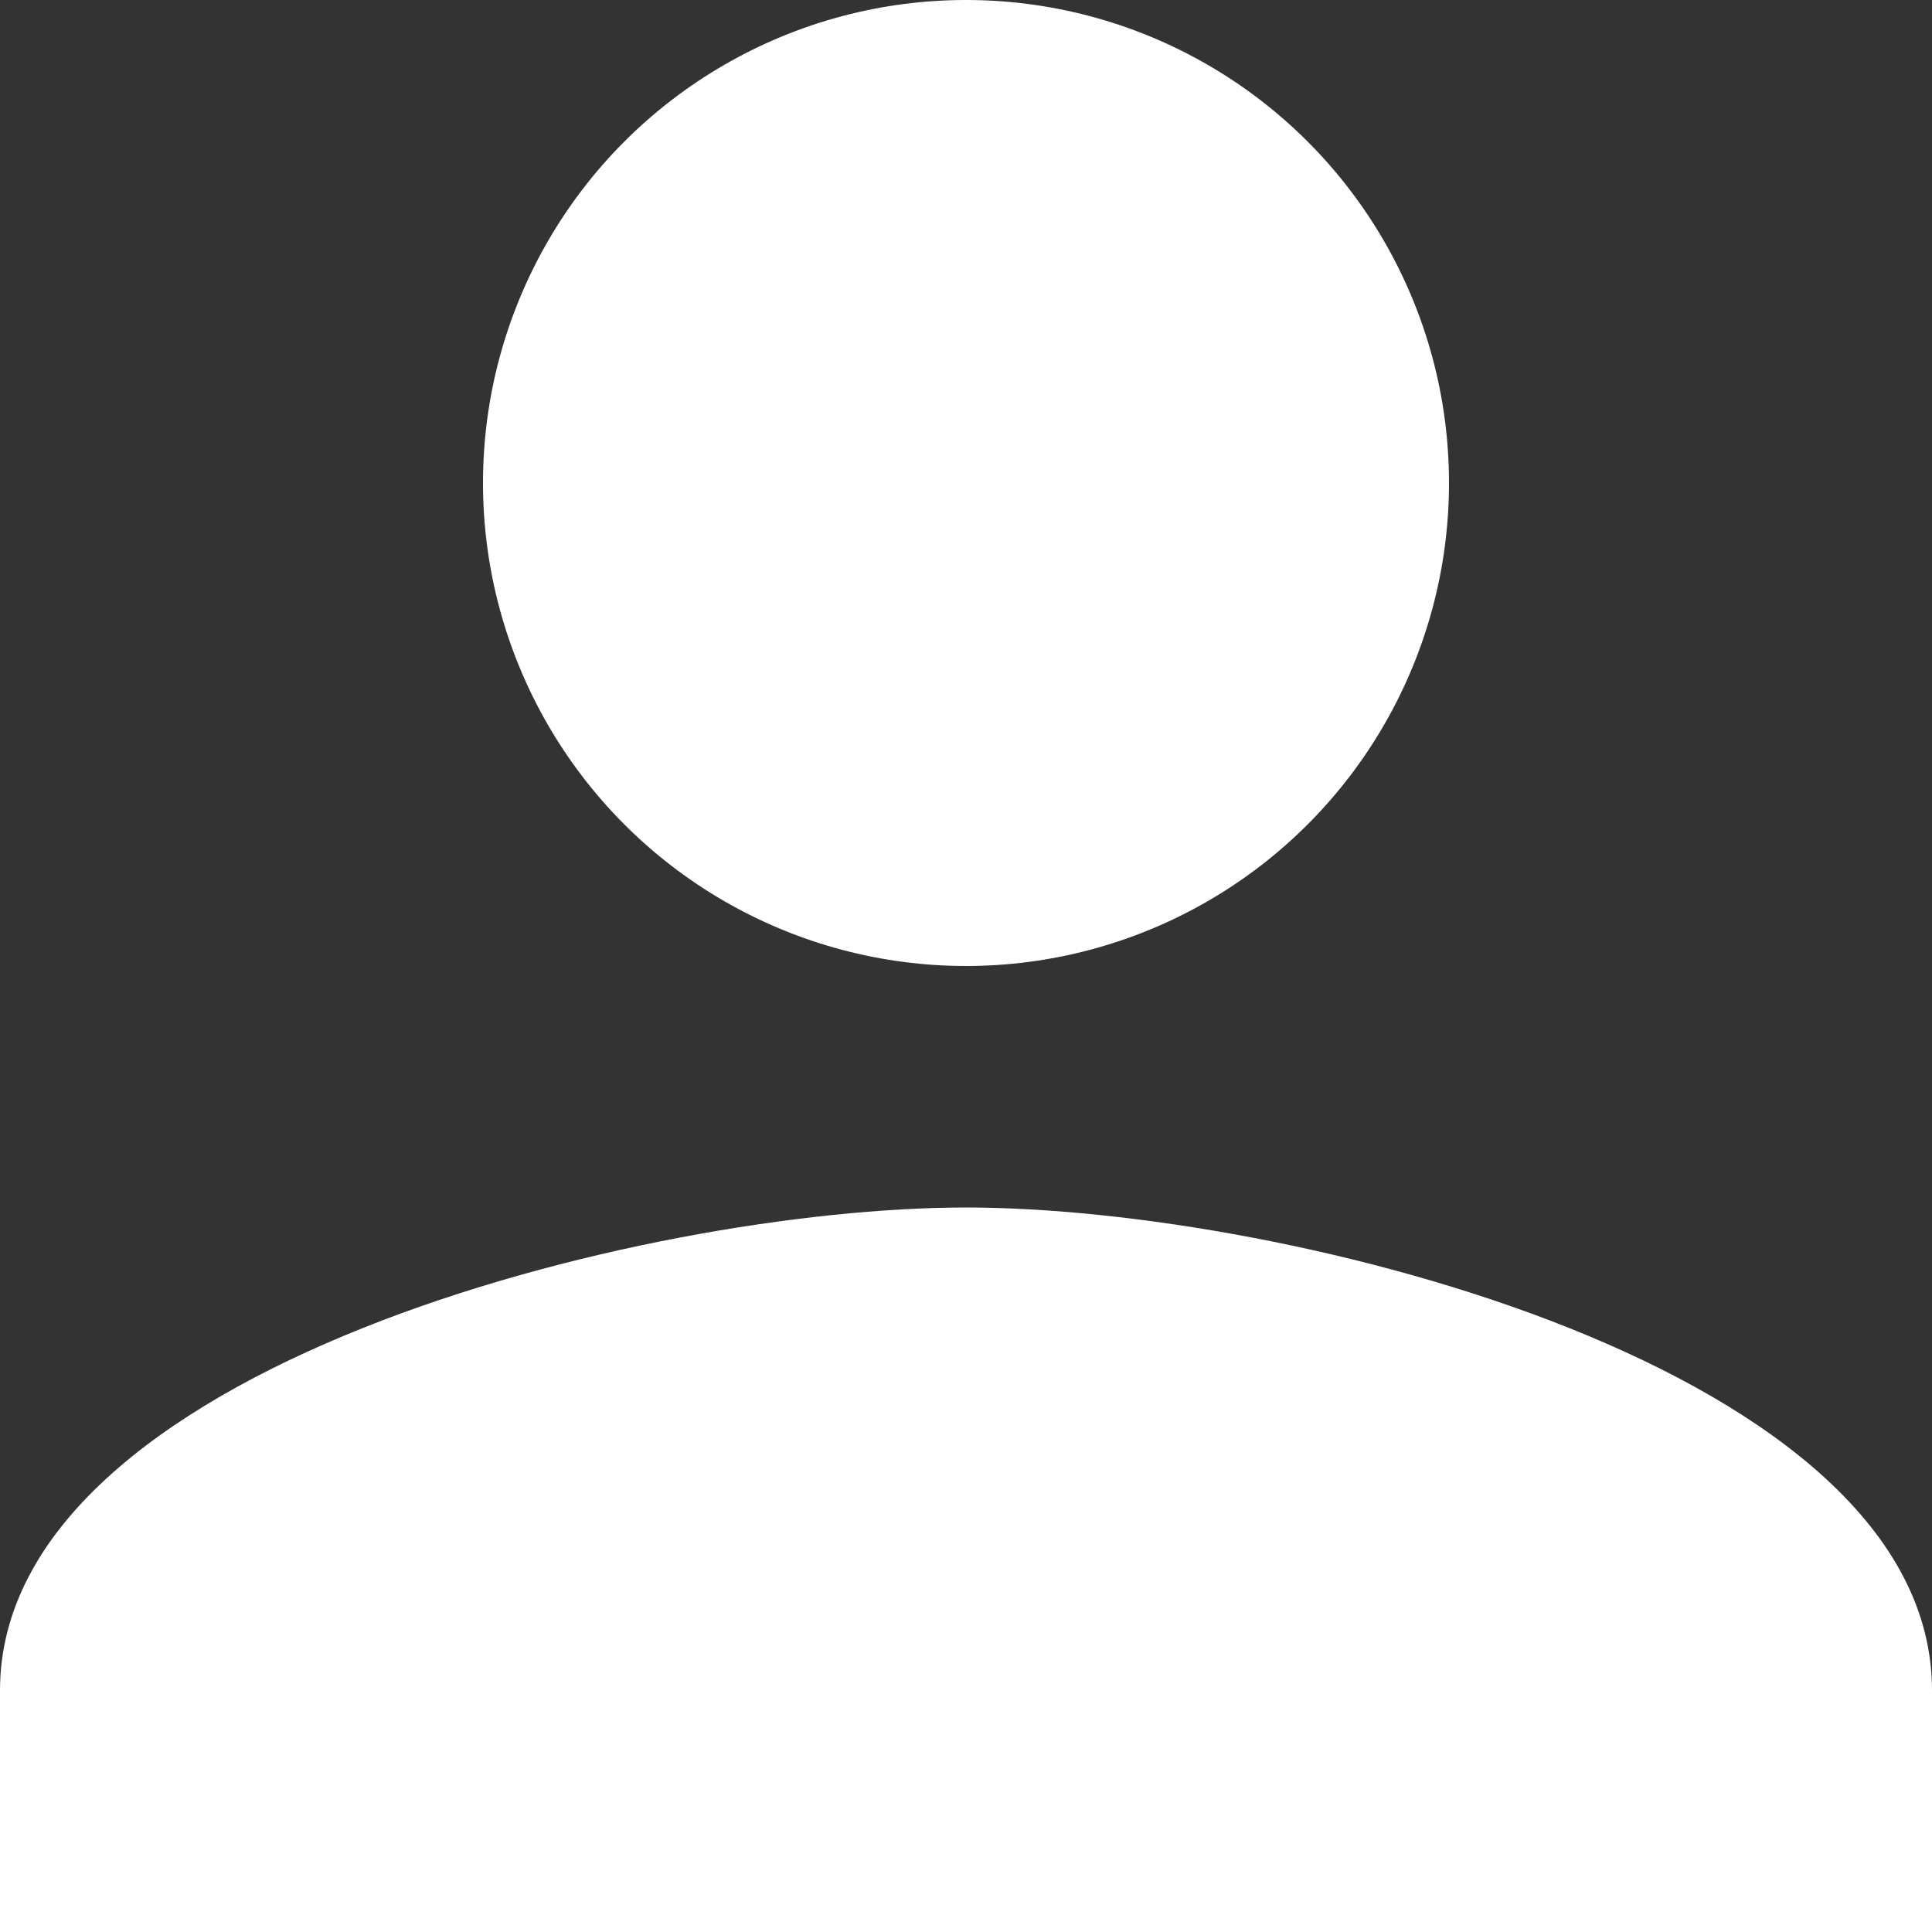 <svg xmlns="http://www.w3.org/2000/svg" viewBox="0 0 48 48"><rect x="0" y="0" width="48" height="48" fill="#333333" stroke="none"/><g id="Calque_1" data-name="Calque 1"><circle cx="24" cy="12" r="12" style="fill:#fff"/><path d="M24,30C16,30,0,34,0,42v6H48V42C48,34,32,30,24,30Z" style="fill:#fff"/></g></svg>